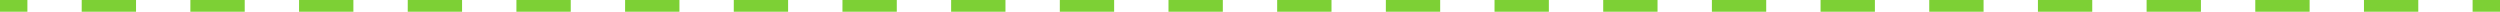 <?xml version="1.0" encoding="UTF-8"?><svg id="_レイヤー_2" xmlns="http://www.w3.org/2000/svg" viewBox="0 0 638.81 3"><defs><style>.cls-1{fill:#7dd035;}</style></defs><g id="_コンテンツ"><rect class="cls-1" x="0" width="7" height="3"/><path class="cls-1" d="m617.93,3h-13.88V0h13.88v3Zm-27.77,0h-13.88V0h13.88v3Zm-27.77,0h-13.88V0h13.88v3Zm-27.77,0h-13.88V0h13.88v3Zm-27.77,0h-13.88V0h13.88v3Zm-27.77,0h-13.88V0h13.88v3Zm-27.77,0h-13.88V0h13.88v3Zm-27.77,0h-13.88V0h13.88v3Zm-27.77,0h-13.88V0h13.88v3Zm-27.77,0h-13.88V0h13.88v3Zm-27.77,0h-13.88V0h13.88v3Zm-27.77,0h-13.88V0h13.88v3Zm-27.77,0h-13.88V0h13.88v3Zm-27.77,0h-13.88V0h13.88v3Zm-27.77,0h-13.88V0h13.88v3Zm-27.77,0h-13.88V0h13.88v3Zm-27.77,0h-13.88V0h13.88v3Zm-27.77,0h-13.88V0h13.88v3Zm-27.77,0h-13.88V0h13.88v3Zm-27.77,0h-13.88V0h13.88v3Zm-27.77,0h-13.88V0h13.88v3Zm-27.77,0h-13.88V0h13.88v3Z"/><rect class="cls-1" x="631.81" width="7" height="3"/></g></svg>